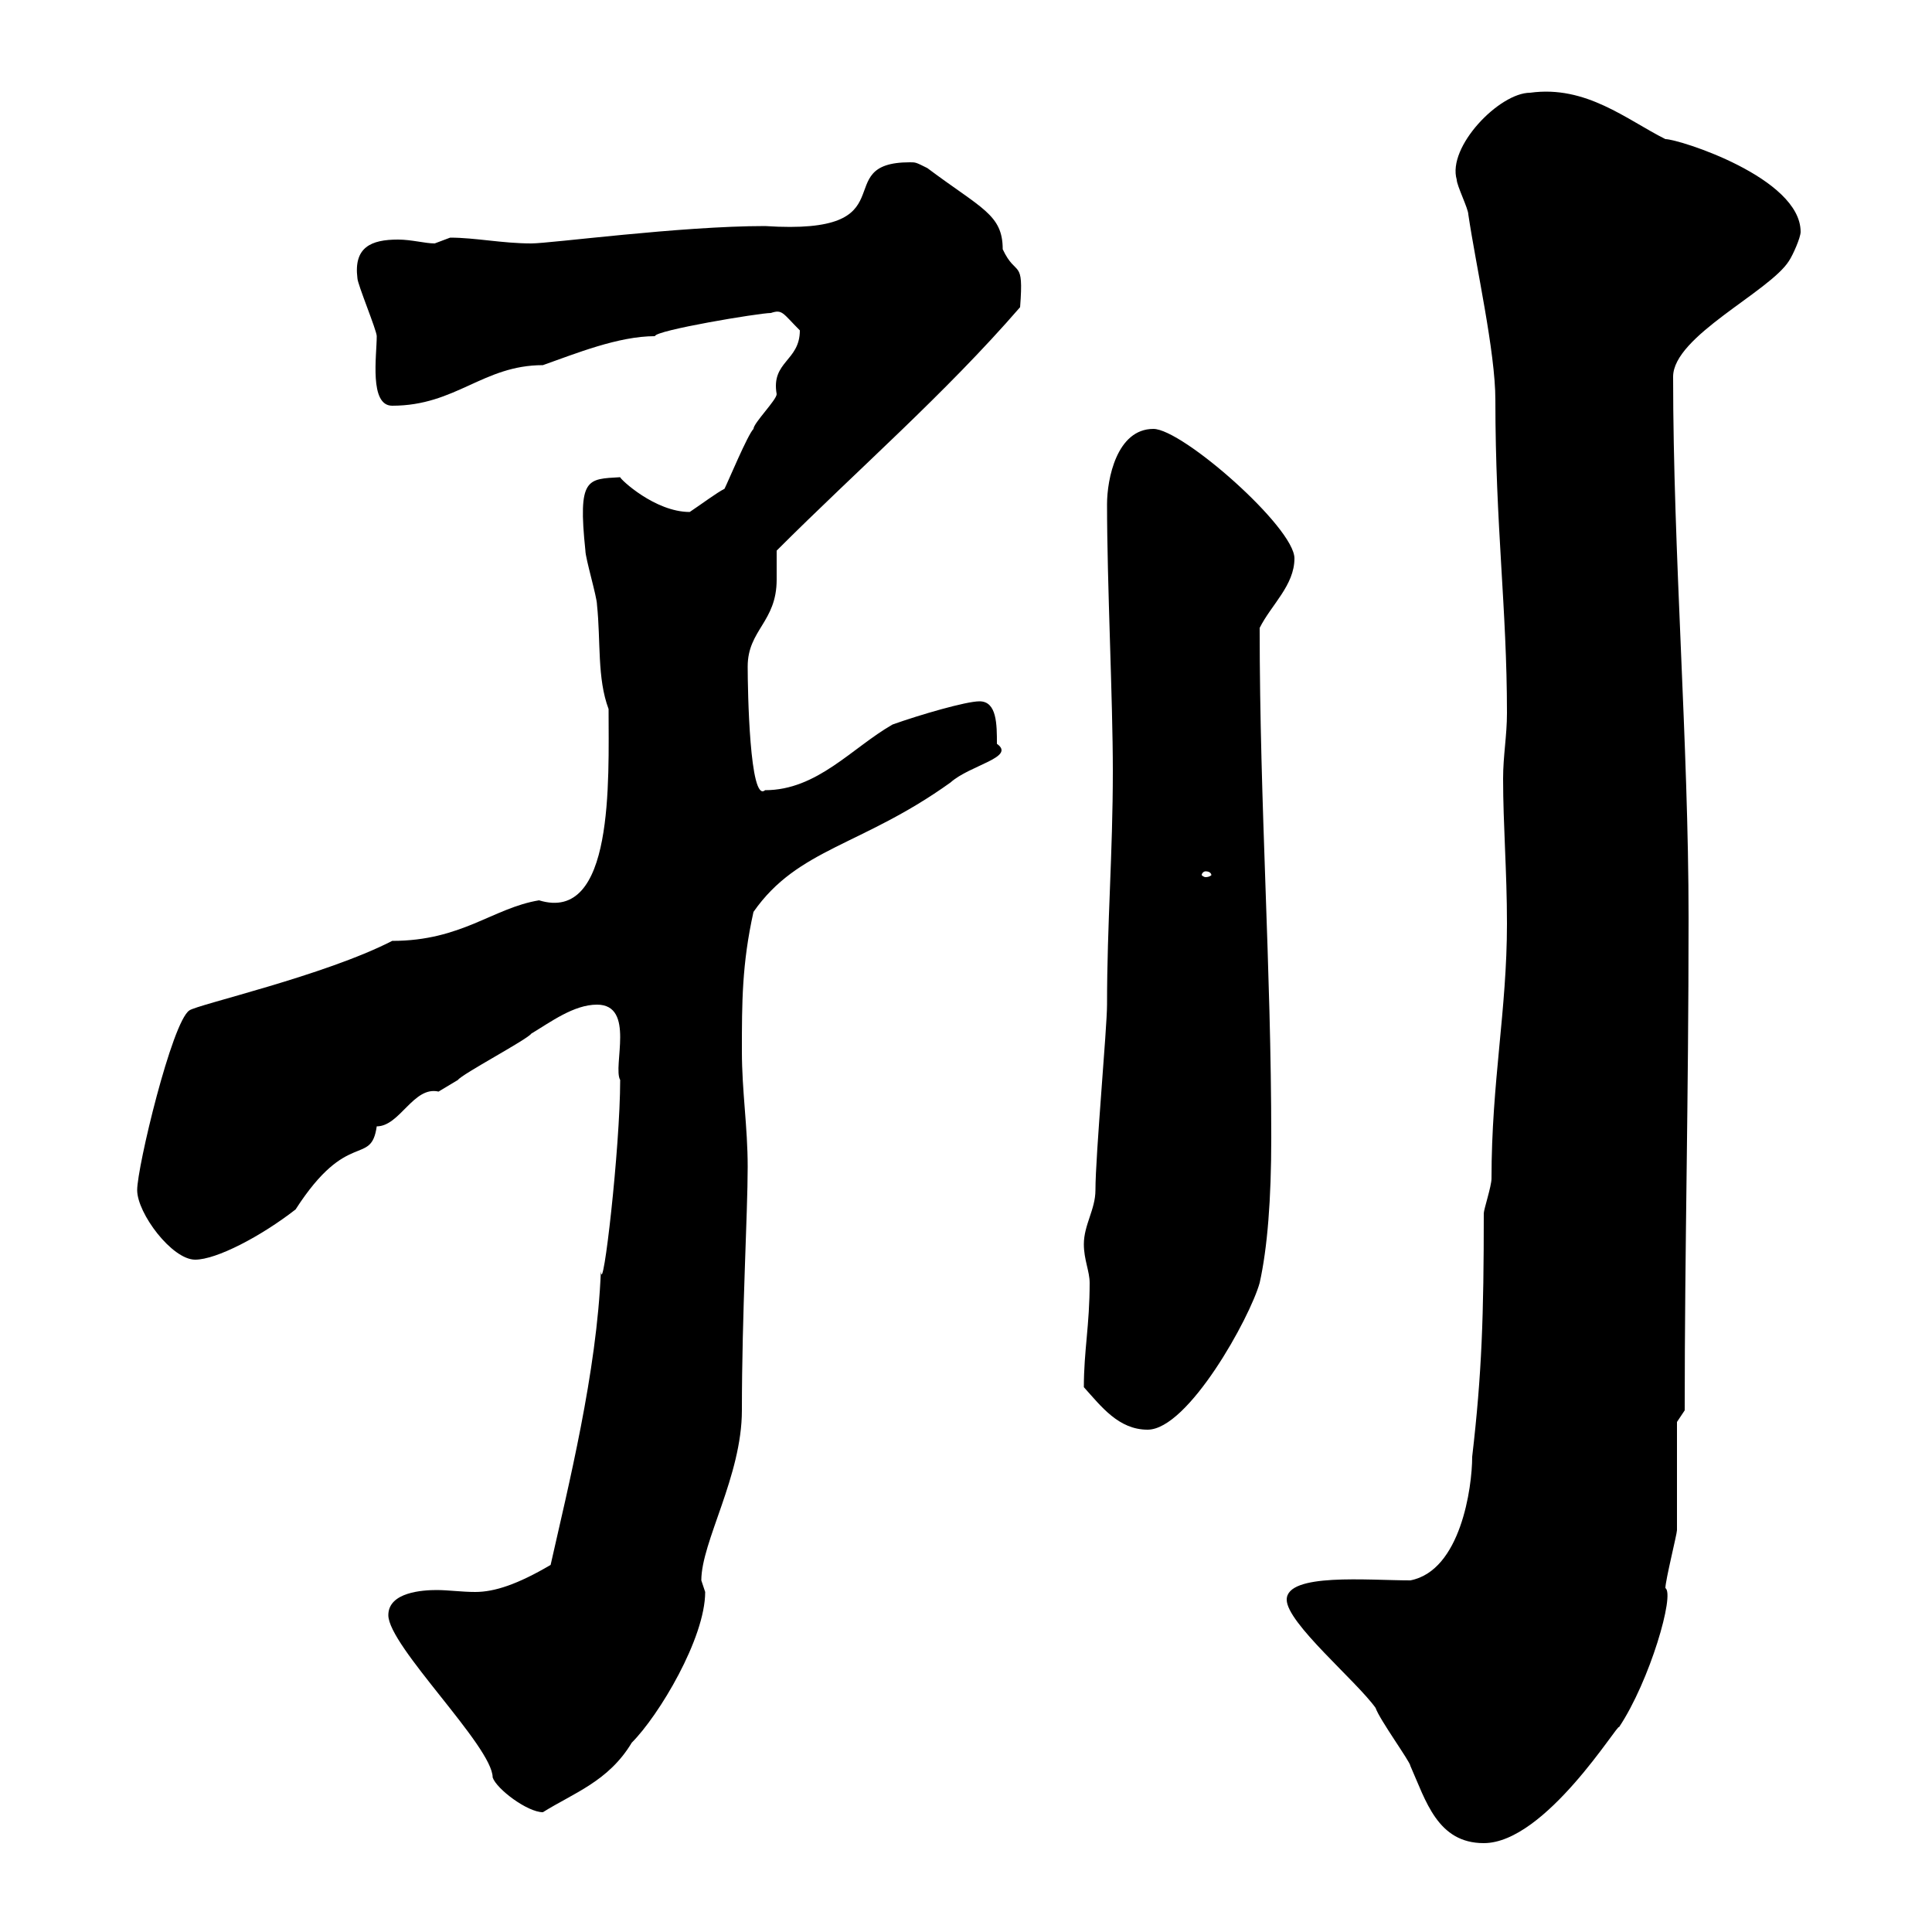 <svg xmlns="http://www.w3.org/2000/svg" xmlns:xlink="http://www.w3.org/1999/xlink" width="300" height="300"><path d="M199.80 248.40C199.80 252 210.60 261 213.60 265.20C214.20 267 219 273.60 219 274.20C221.40 279.60 223.20 286.20 230.40 286.20C240 286.20 251.40 267.30 251.40 268.20C256.20 261 260.10 247.50 258.60 246.60C258.60 245.40 260.40 238.20 260.40 237.60C260.40 234.60 260.40 223.80 260.40 220.80L261.60 219C261.60 193.20 262.20 171.30 262.20 142.50C262.20 115.50 259.80 85.80 259.80 58.50C259.80 52.20 274.80 45.30 277.80 40.50C278.40 39.60 279.60 36.90 279.60 36C279.60 27.60 260.70 21.60 258.60 21.60C252.60 18.60 246.30 13.20 237.60 14.40C232.80 14.40 224.70 22.80 226.20 27.90C226.20 28.80 228 32.40 228 33.30C229.20 41.40 232.20 54.60 232.20 62.10C232.20 81.60 234 94.50 234 110.70C234 114.30 233.40 117.30 233.40 120.90C233.40 128.10 234 135.30 234 143.40C234 156.90 231.60 168 231.60 183C231.60 184.20 230.40 187.80 230.40 188.40C230.40 204.30 230.10 213.30 228.60 226.20C228.60 231 226.80 243.90 219 245.40C212.40 245.40 199.80 244.20 199.80 248.40ZM60.30 250.80C60.30 255.60 76.50 271.20 76.50 276C77.10 277.80 81.90 281.40 84.30 281.40C89.10 278.40 94.50 276.60 98.10 270.60C102.30 266.40 109.50 254.40 109.50 247.20C109.50 247.20 108.90 245.40 108.90 245.40C108.90 239.40 115.20 229.20 115.20 219C115.20 204 116.10 188.40 116.10 181.20C116.10 174.90 115.20 169.50 115.20 163.20C115.20 155.70 115.20 149.70 117 141.60C123.90 131.70 133.80 131.40 147.60 121.50C150.60 118.80 157.80 117.60 154.80 115.50C154.80 112.50 154.80 108.90 152.10 108.90C150 108.90 142.80 111 138.60 112.50C132.30 116.10 126.90 122.70 118.80 122.70C116.40 124.80 116.10 107.10 116.10 103.50C116.10 97.80 120.60 96.60 120.60 90C120.60 88.50 120.60 87 120.60 85.50C133.20 72.90 146.70 61.20 158.40 47.70C159 39.90 157.80 43.20 155.70 38.70C155.70 33.30 152.40 32.40 144 26.10C142.20 25.20 142.20 25.20 141.30 25.20C128.40 25.20 141.60 36.60 118.80 35.10C105.60 35.10 85.50 37.80 82.50 37.80C78 37.80 73.80 36.90 69.90 36.90C69.90 36.90 67.50 37.80 67.50 37.80C66 37.80 63.90 37.20 61.80 37.20C57.60 37.20 54.90 38.40 55.50 43.20C55.50 44.10 58.50 51.30 58.50 52.20C58.50 55.20 57.30 63 60.90 63C70.80 63 75 56.70 84.30 56.70C89.40 54.90 96 52.20 101.70 52.20C101.70 51.30 117.90 48.60 119.70 48.60C121.50 48 121.50 48.60 124.20 51.30C124.20 56.10 119.70 56.10 120.60 61.20C120.60 62.10 117 65.70 117 66.60C116.10 67.50 113.10 74.70 112.50 75.90C111.30 76.50 108.90 78.30 107.10 79.50C101.70 79.50 96.30 74.40 96.30 74.10C91.20 74.40 89.70 74.10 90.90 85.50C90.90 86.70 92.70 92.70 92.70 93.90C93.30 99.60 92.70 105.30 94.50 110.10C94.50 121.20 95.40 143.40 83.70 139.80C76.50 141 71.70 146.10 60.90 146.10C50.40 151.50 30.60 156 29.40 156.90C26.70 158.70 21.30 181.20 21.30 184.80C21.30 188.40 26.70 195.60 30.30 195.60C33.60 195.60 40.50 192 45.90 187.80C54 175.20 57.60 181.20 58.50 174.90C62.10 174.90 64.20 168.60 68.10 169.50C68.10 169.50 71.10 167.70 71.10 167.70C71.70 166.80 81.90 161.40 82.50 160.50C85.50 158.70 89.10 156 92.70 156C98.70 156 95.10 165.60 96.30 167.70C96.30 178.20 93.60 201.60 93.30 197.40C92.70 213 88.20 231 85.50 243C80.40 246 76.80 247.20 73.80 247.20C71.70 247.20 69.60 246.90 67.80 246.90C65.70 246.90 60.30 247.20 60.30 250.80ZM168.30 215.40C171 218.40 173.70 222 178.20 222C184.50 222 194.10 204.60 195.60 199.20C196.80 193.80 197.40 186.30 197.40 176.70C197.40 150.30 195.60 125.10 195.60 97.50C197.40 93.90 201 90.90 201 86.70C201 81.90 183.60 66.60 179.10 66.60C173.40 66.60 171.90 74.40 171.90 78.30C171.90 90.60 172.80 108.60 172.80 119.70C172.80 132.60 171.90 143.40 171.90 156C171.90 159.60 170.10 179.40 170.10 184.80C170.10 187.80 168.30 190.20 168.30 193.20C168.30 195.60 169.20 197.40 169.20 199.20C169.20 205.80 168.30 209.70 168.30 215.40ZM187.20 135.30C187.80 135.30 188.10 135.60 188.10 135.90C188.10 135.90 187.80 136.20 187.20 136.20C186.90 136.20 186.60 135.90 186.60 135.90C186.60 135.60 186.90 135.30 187.20 135.30Z"/></svg>